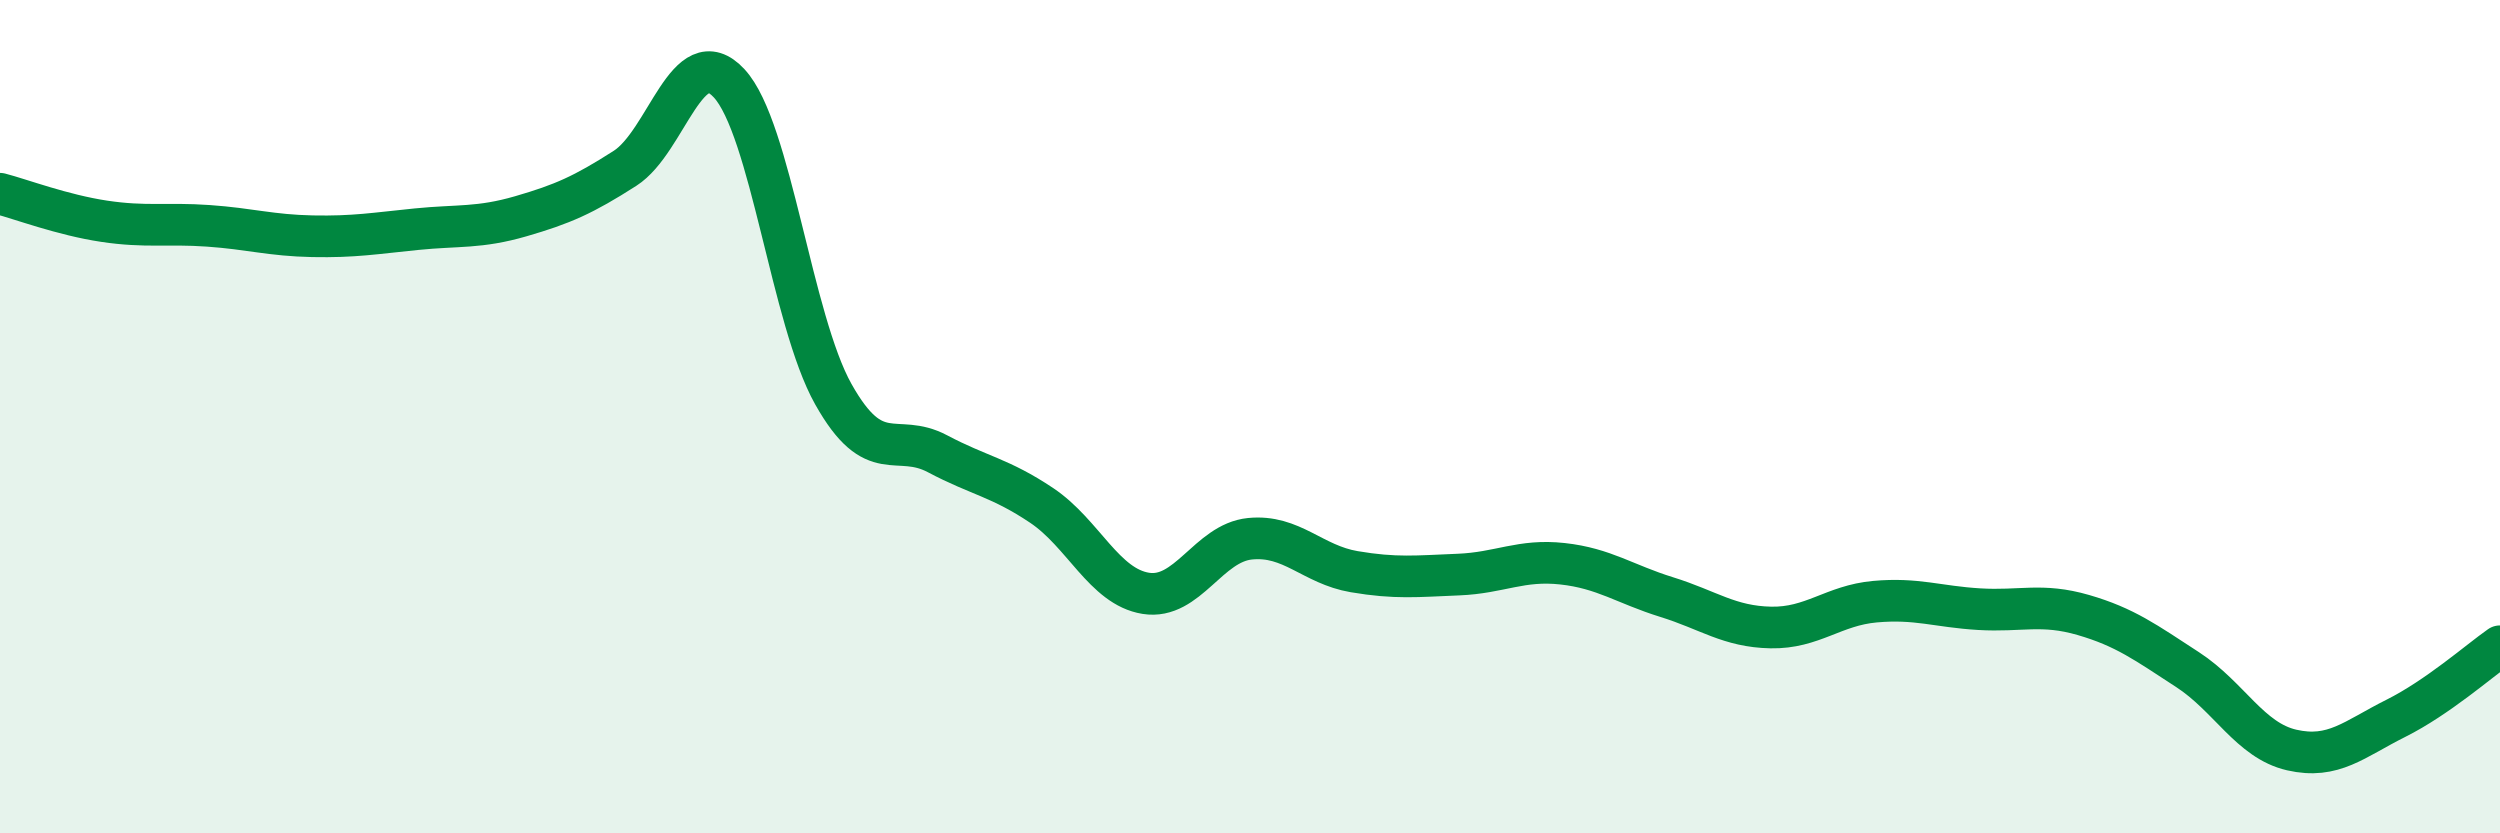 
    <svg width="60" height="20" viewBox="0 0 60 20" xmlns="http://www.w3.org/2000/svg">
      <path
        d="M 0,4.65 C 0.5,4.78 1.5,5.16 2.5,5.31 C 3.5,5.46 4,5.35 5,5.42 C 6,5.49 6.5,5.65 7.5,5.67 C 8.5,5.69 9,5.6 10,5.5 C 11,5.4 11.5,5.48 12.5,5.19 C 13.5,4.9 14,4.68 15,4.04 C 16,3.4 16.5,0.92 17.5,2 C 18.5,3.08 19,7.68 20,9.46 C 21,11.24 21.5,10.36 22.5,10.89 C 23.5,11.42 24,11.46 25,12.13 C 26,12.8 26.5,14.08 27.5,14.24 C 28.5,14.4 29,13.03 30,12.93 C 31,12.83 31.5,13.55 32.5,13.72 C 33.5,13.89 34,13.83 35,13.79 C 36,13.75 36.5,13.42 37.5,13.53 C 38.5,13.64 39,14.02 40,14.33 C 41,14.64 41.5,15.04 42.5,15.06 C 43.5,15.08 44,14.53 45,14.44 C 46,14.35 46.5,14.56 47.5,14.62 C 48.5,14.68 49,14.47 50,14.76 C 51,15.05 51.5,15.42 52.5,16.07 C 53.5,16.72 54,17.77 55,18 C 56,18.23 56.5,17.74 57.5,17.24 C 58.5,16.74 59.5,15.86 60,15.51L60 20L0 20Z"
        fill="#008740"
        opacity="0.1"
        stroke-linecap="round"
        stroke-linejoin="round"
      />
      <path
        d="M 0,4.65 C 0.5,4.78 1.5,5.16 2.5,5.31 C 3.5,5.46 4,5.35 5,5.42 C 6,5.49 6.5,5.65 7.5,5.67 C 8.5,5.69 9,5.6 10,5.5 C 11,5.4 11.5,5.48 12.5,5.19 C 13.5,4.9 14,4.68 15,4.04 C 16,3.4 16.5,0.92 17.5,2 C 18.5,3.08 19,7.68 20,9.46 C 21,11.24 21.5,10.36 22.5,10.89 C 23.5,11.42 24,11.46 25,12.13 C 26,12.8 26.5,14.08 27.5,14.24 C 28.5,14.4 29,13.03 30,12.93 C 31,12.83 31.5,13.55 32.5,13.72 C 33.5,13.89 34,13.83 35,13.79 C 36,13.75 36.5,13.42 37.5,13.53 C 38.5,13.64 39,14.02 40,14.33 C 41,14.64 41.5,15.04 42.5,15.06 C 43.5,15.08 44,14.53 45,14.44 C 46,14.35 46.5,14.56 47.5,14.62 C 48.5,14.68 49,14.47 50,14.76 C 51,15.05 51.5,15.42 52.5,16.07 C 53.5,16.72 54,17.77 55,18 C 56,18.23 56.5,17.74 57.5,17.24 C 58.5,16.74 59.5,15.86 60,15.51"
        stroke="#008740"
        stroke-width="1"
        fill="none"
        stroke-linecap="round"
        stroke-linejoin="round"
      />
    </svg>
  